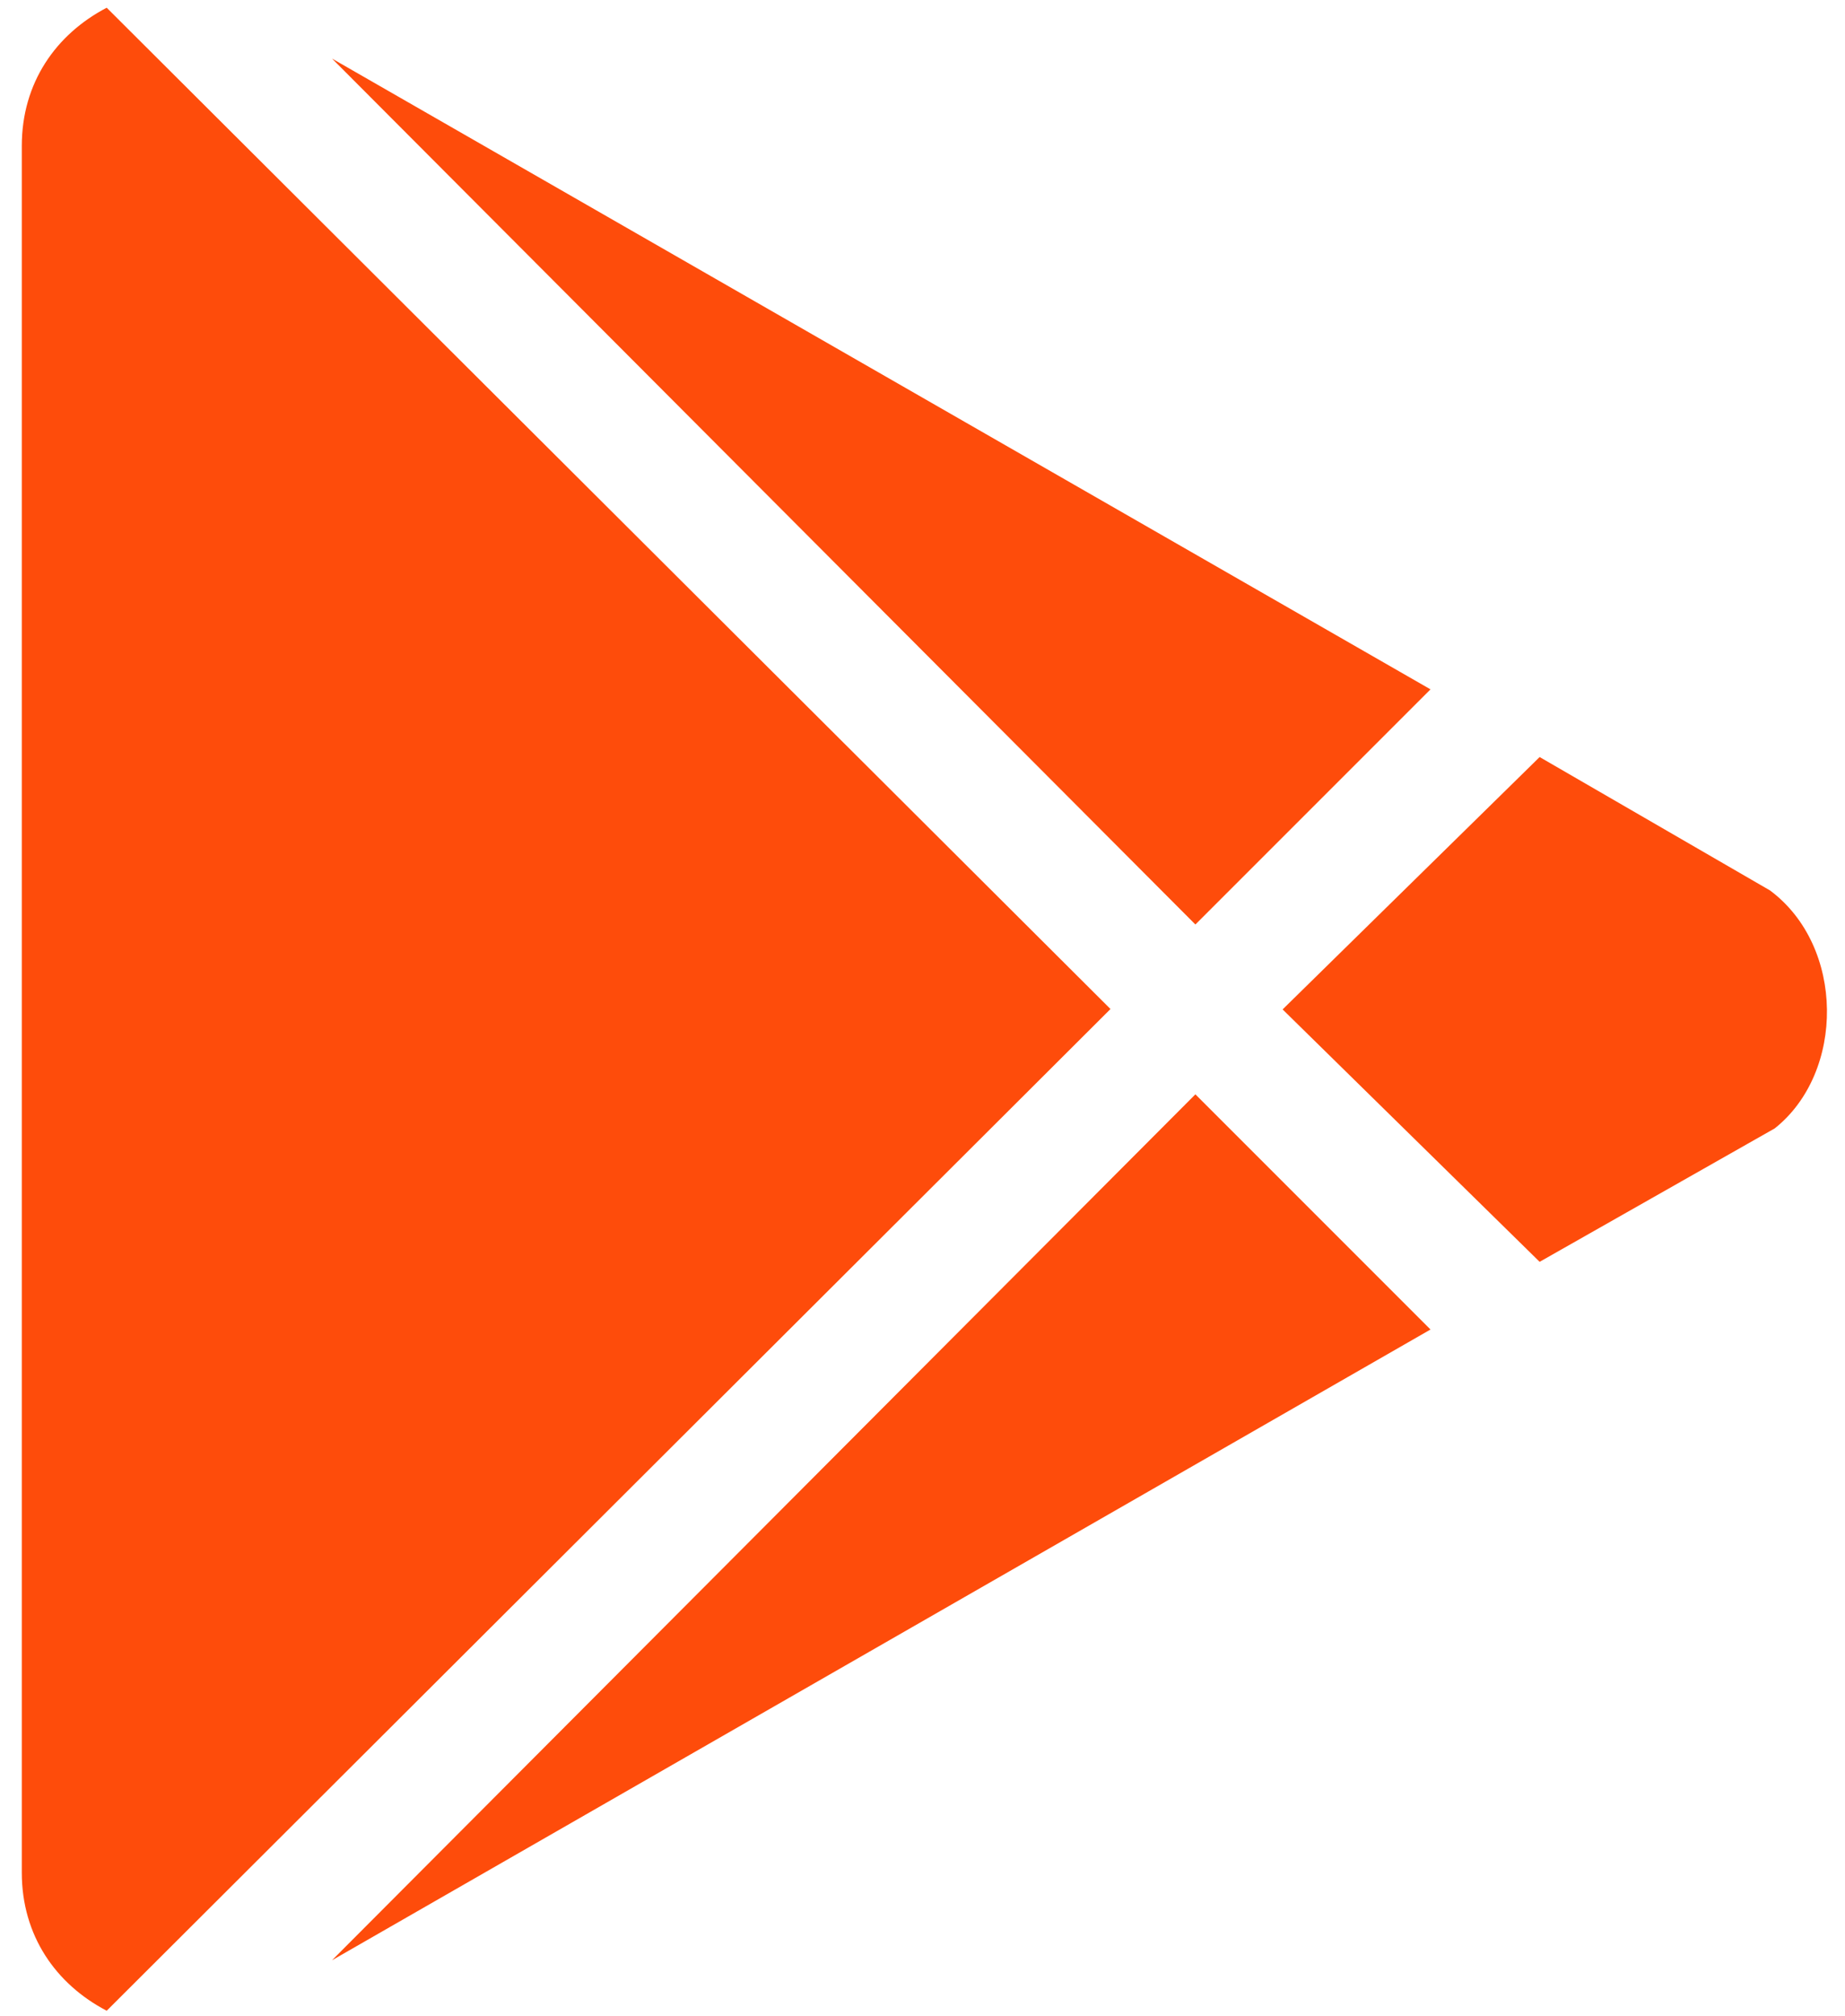 <?xml version="1.0" encoding="UTF-8"?> <svg xmlns="http://www.w3.org/2000/svg" width="65" height="71" viewBox="0 0 65 71" fill="none"> <path d="M42.114 32.562L11.697 2.063L50.397 24.28L42.114 32.562ZM3.759 0.272C1.967 1.209 0.768 2.918 0.768 5.137V65.956C0.768 68.175 1.967 69.884 3.759 70.821L39.123 35.539L3.759 0.272ZM62.359 31.363L54.242 26.664L45.187 35.553L54.242 44.443L62.525 39.743C65.005 37.772 65.005 33.334 62.359 31.363ZM11.697 69.043L50.397 46.827L42.114 38.544L11.697 69.043Z" fill="#FE4C0B"></path> </svg> 
